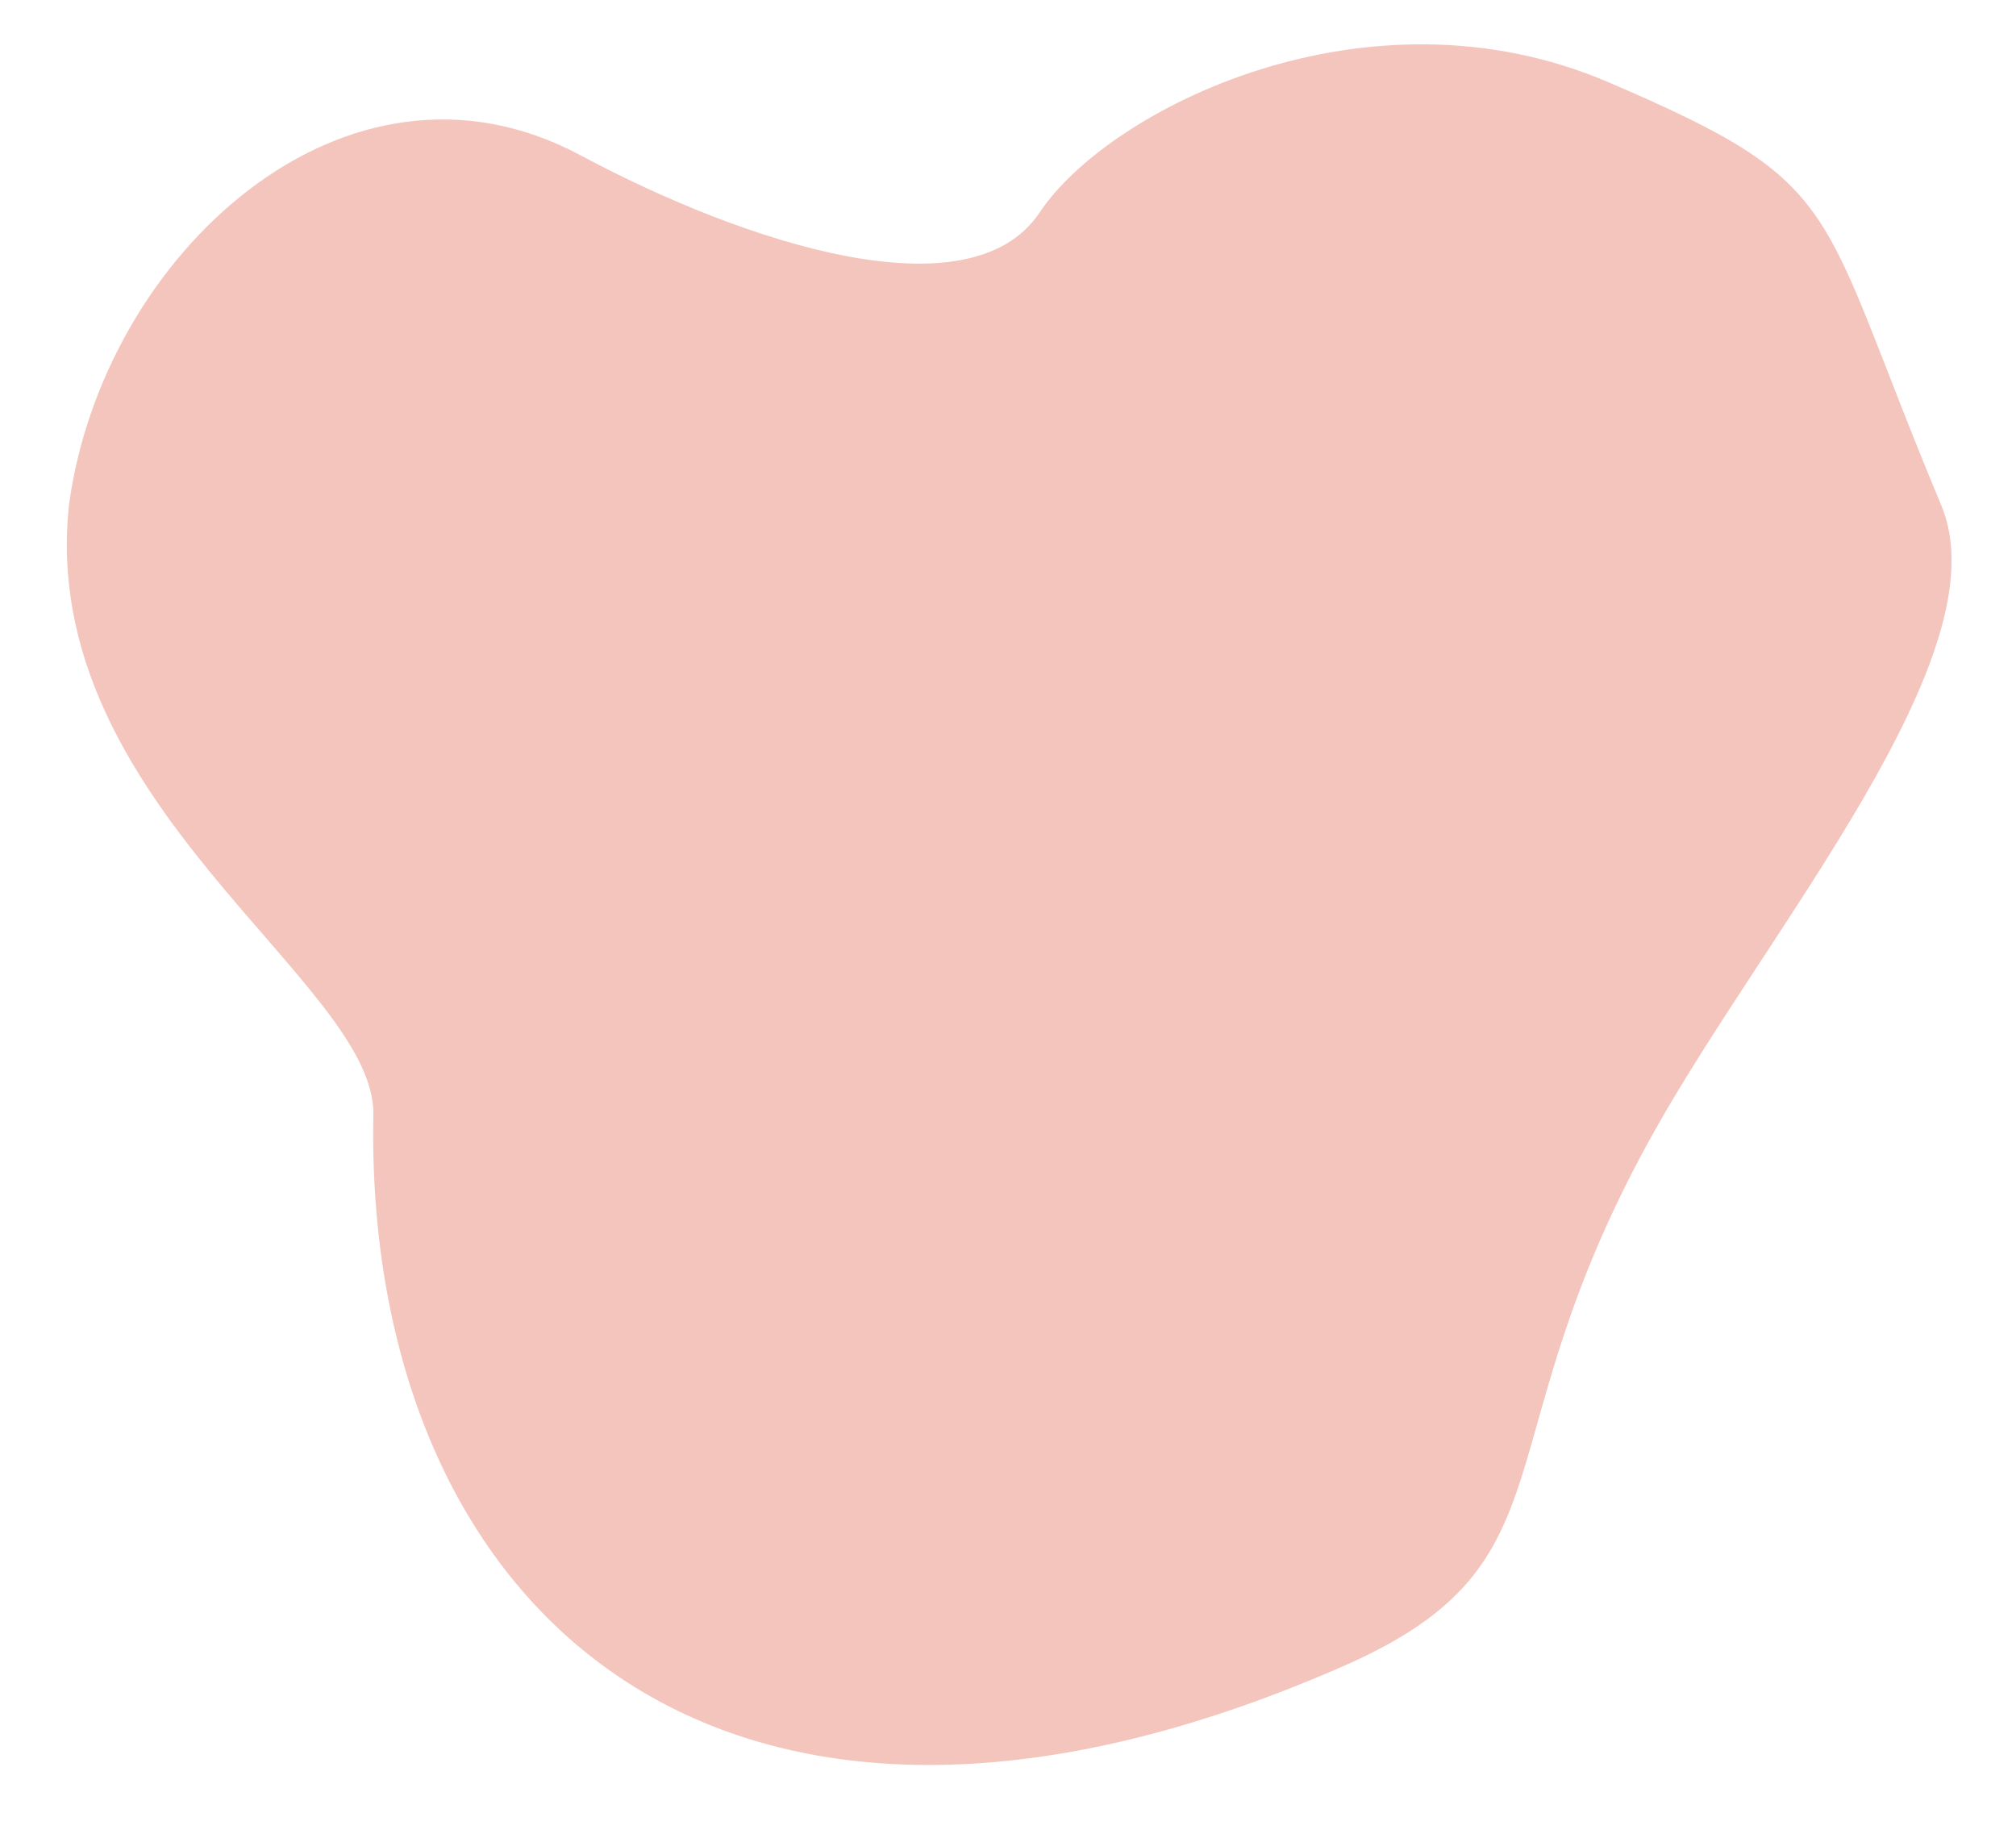 <svg xmlns="http://www.w3.org/2000/svg" x="0px" y="0px" viewBox="0 0 351 320" style="vertical-align: middle; max-width: 100%;" width="100%"><path d="M12,88c5.8-43.5,48.2-82.8,89-61c29.2,15.6,68,28,80,10s57-40.7,99-22.7s35.9,20.8,58,73.7   c10.8,25.8-30.2,73.6-50,109c-30.7,54.8-13,75-54,93c-109.3,48-170.6-10.6-169-96C65.4,170.9,6.5,140,12,88z" fill="rgb(244,197,188)"></path></svg>